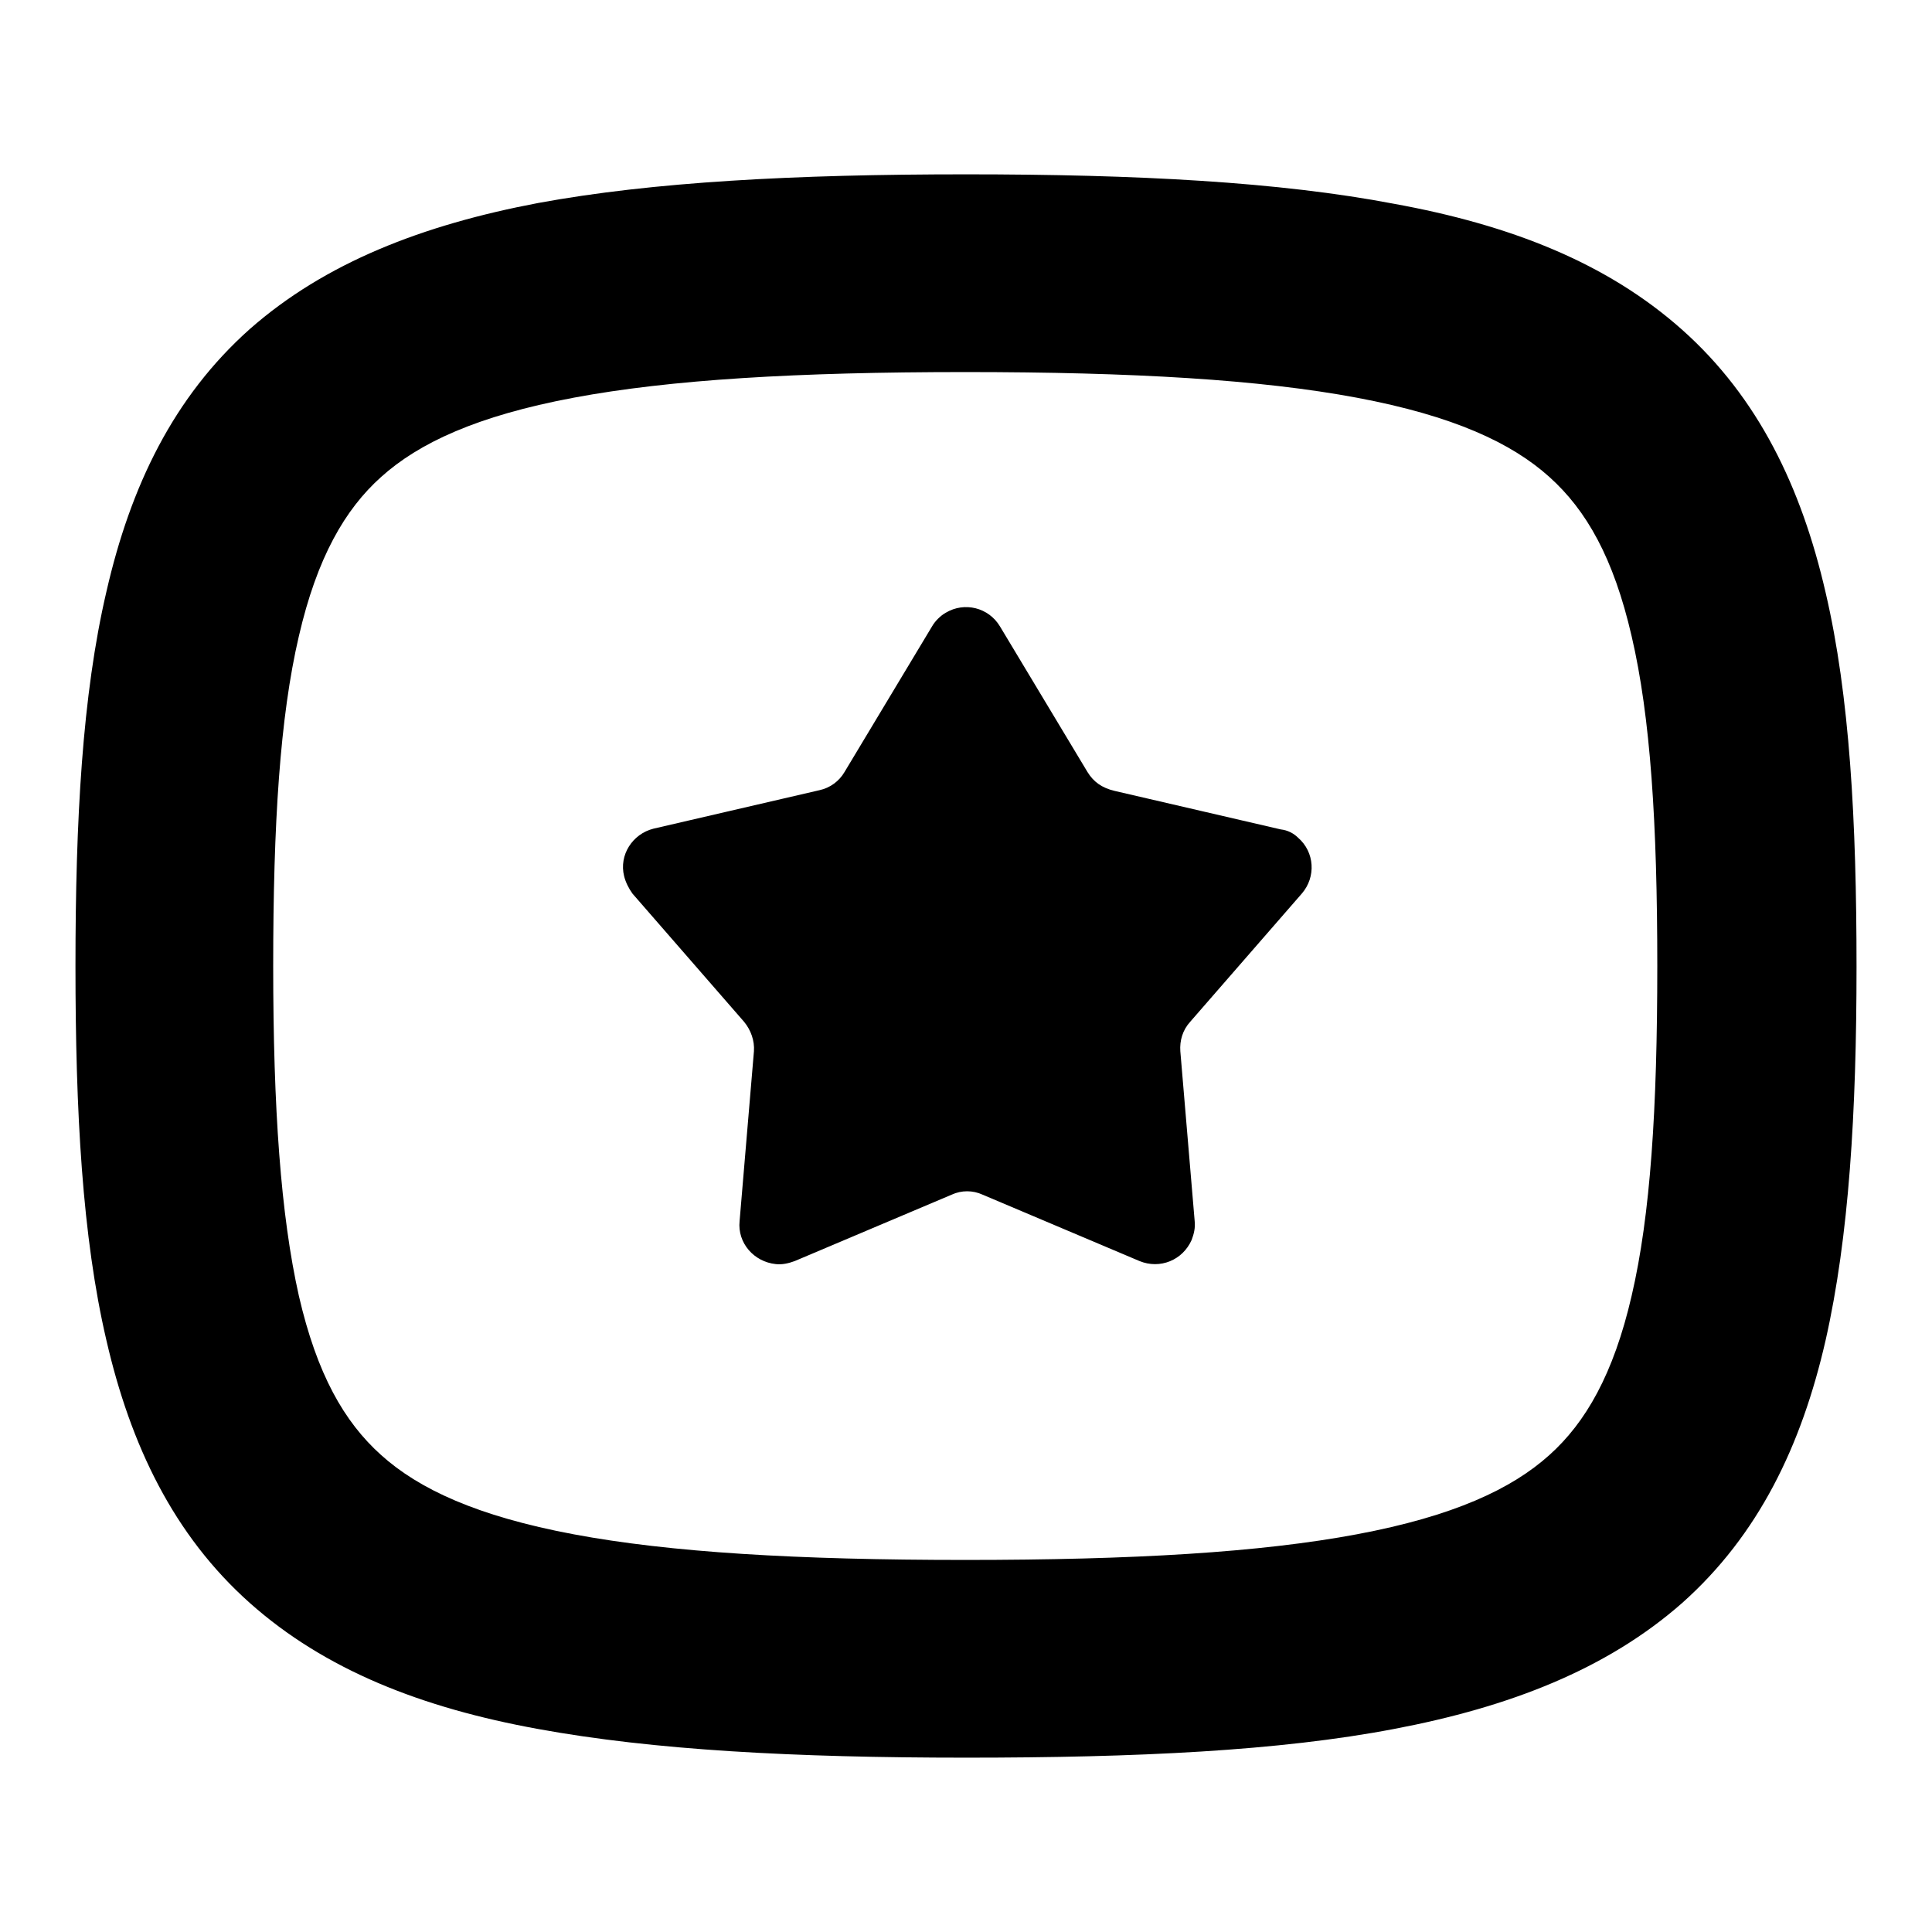 <?xml version="1.0" encoding="utf-8"?>
<!-- Svg Vector Icons : http://www.onlinewebfonts.com/icon -->
<!DOCTYPE svg PUBLIC "-//W3C//DTD SVG 1.1//EN" "http://www.w3.org/Graphics/SVG/1.1/DTD/svg11.dtd">
<svg version="1.1" xmlns="http://www.w3.org/2000/svg" xmlns:xlink="http://www.w3.org/1999/xlink" x="0px" y="0px" viewBox="0 0 256 256" enable-background="new 0 0 256 256" xml:space="preserve">
<g> <path fill="#000000" d="M36.2,128c0-18.9,0.9-33,3.4-43.7c2.4-10.4,6.1-16.8,10.9-21.1c5-4.5,12.7-8.1,25.5-10.5 c12.8-2.4,29.6-3.4,51.9-3.4c22.3,0,39.1,1,51.9,3.4c12.8,2.4,20.5,6,25.5,10.5c4.9,4.4,8.5,10.7,10.9,21.1 c2.5,10.7,3.4,24.8,3.4,43.7s-0.9,33-3.4,43.7c-2.4,10.4-6.1,16.8-10.9,21.1c-5,4.5-12.7,8.1-25.5,10.5 c-12.8,2.4-29.6,3.4-51.9,3.4c-22.3,0-39.1-1-51.9-3.4c-12.8-2.4-20.5-6-25.5-10.5c-4.9-4.4-8.5-10.7-10.9-21.1 C37.2,161,36.2,146.9,36.2,128z M128,23.1c-22.7,0-41.5,1-56.7,3.8c-15.3,2.9-28.2,7.9-38.2,16.7c-10.1,9-15.8,20.8-19,34.8 C10.9,92.1,10,108.7,10,128c0,19.3,0.9,35.9,4.1,49.6c3.2,13.9,8.9,25.8,19,34.8c10,8.9,22.8,13.9,38.2,16.7 c15.3,2.8,34,3.8,56.7,3.8c22.7,0,41.5-0.9,56.7-3.8c15.3-2.9,28.2-7.9,38.2-16.7c10.1-9,15.8-20.8,19-34.8 c3.1-13.7,4.1-30.2,4.1-49.5c0-19.3-0.9-35.9-4.1-49.6c-3.2-13.9-8.9-25.8-19-34.8c-10-8.9-22.8-13.9-38.2-16.7 C169.5,24.1,150.7,23.1,128,23.1z M144.1,102.3L132.5,83c-1.5-2.5-4.7-3.3-7.2-1.8c-0.7,0.4-1.4,1.1-1.8,1.8l-11.6,19.3 c-0.7,1.2-1.9,2.1-3.3,2.4l-22,5.1c-2.8,0.7-4.6,3.5-3.9,6.3c0.2,0.8,0.6,1.6,1.1,2.3l14.8,17c0.9,1.1,1.4,2.5,1.3,3.9l-1.9,22.5 c-0.3,2.9,1.9,5.4,4.8,5.7c0.8,0.1,1.7-0.1,2.5-0.4l20.8-8.8c1.3-0.6,2.8-0.6,4.1,0l20.8,8.8c2.7,1.1,5.7-0.1,6.9-2.8 c0.3-0.8,0.5-1.6,0.4-2.5l-1.9-22.5c-0.1-1.4,0.3-2.8,1.3-3.9l14.8-17c1.9-2.2,1.7-5.5-0.5-7.4c-0.6-0.6-1.4-1-2.3-1.1l-22-5.1 C146,104.4,144.9,103.6,144.1,102.3L144.1,102.3z"/></g>
</svg>